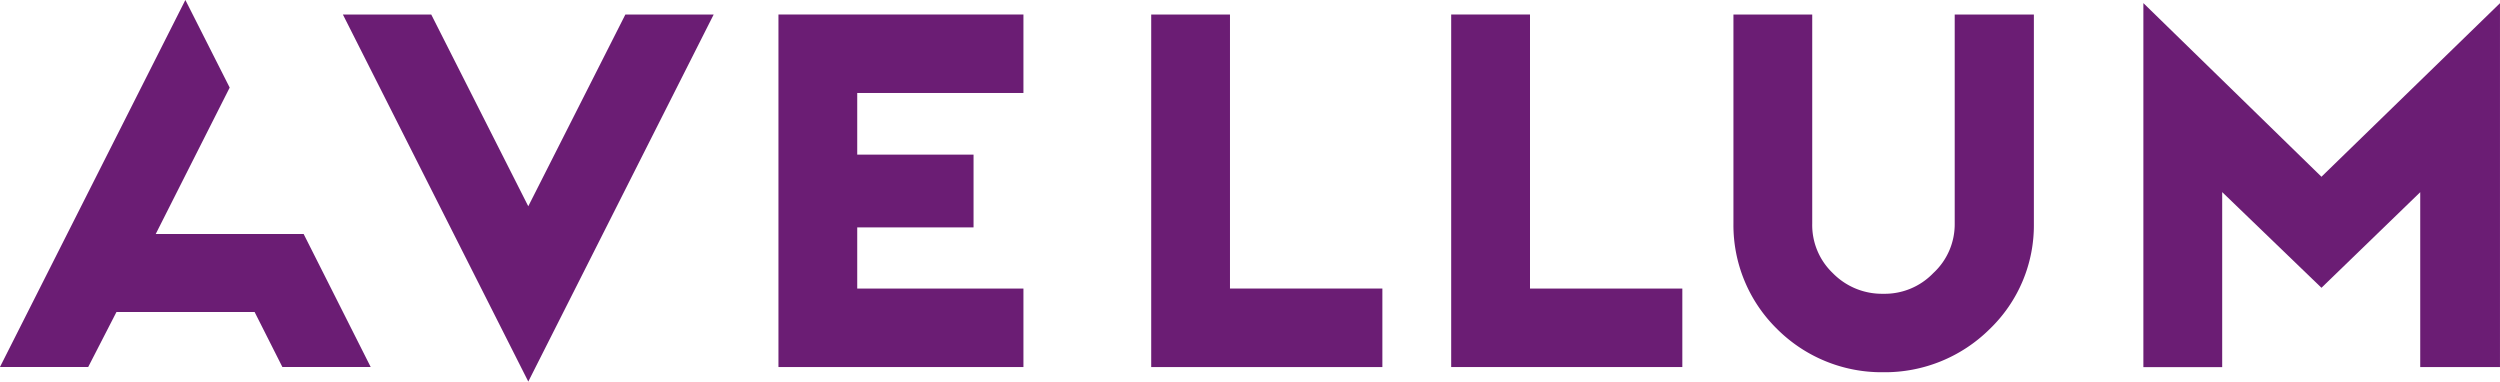 <svg xmlns="http://www.w3.org/2000/svg" width="120" height="18.316" viewBox="0 0 120 18.316">
  <g id="Сгруппировать_9" data-name="Сгруппировать 9" transform="translate(-45.225 -20.379)">
    <g id="Сгруппировать_8" data-name="Сгруппировать 8" transform="translate(45.225 20.379)">
      <g id="Сгруппировать_2" data-name="Сгруппировать 2" transform="translate(37.366 0.696)">
        <path id="Контур_27" data-name="Контур 27" d="M256.414,66.674H244.655V49.752h11.759v3.767h-7.978v2.959h5.583v3.493h-5.583v2.936h7.978Z" transform="translate(-244.655 -49.752)" fill="#6b1d74"/>
      </g>
      <g id="Сгруппировать_3" data-name="Сгруппировать 3" transform="translate(55.262 0.696)">
        <path id="Контур_28" data-name="Контур 28" d="M304.346,66.674h-11.1V49.752h3.781V62.907h7.315v3.767Z" transform="translate(-293.25 -49.752)" fill="#6b1d74"/>
      </g>
      <g id="Сгруппировать_4" data-name="Сгруппировать 4" transform="translate(69.657 0.696)">
        <path id="Контур_29" data-name="Контур 29" d="M343.434,66.674H332.339V49.752h3.783V62.907h7.312v3.767Z" transform="translate(-332.339 -49.752)" fill="#6b1d74"/>
      </g>
      <g id="Сгруппировать_5" data-name="Сгруппировать 5" transform="translate(83.203 0.697)">
        <path id="Контур_30" data-name="Контур 30" d="M376.313,66.923a7.1,7.1,0,0,1-5.088-2.07,6.982,6.982,0,0,1-2.1-5.068V49.753h3.782V59.785a3.19,3.19,0,0,0,.983,2.377,3.3,3.3,0,0,0,2.425.995,3.228,3.228,0,0,0,2.4-.99,3.184,3.184,0,0,0,1.031-2.382V49.753h3.8V59.785a6.906,6.906,0,0,1-2.119,5.064A7.141,7.141,0,0,1,376.313,66.923Z" transform="translate(-369.123 -49.753)" fill="#6b1d74"/>
      </g>
      <g id="Сгруппировать_6" data-name="Сгруппировать 6" transform="translate(102.882 0.149)">
        <path id="Контур_31" data-name="Контур 31" d="M439.678,65.719h-3.829V57.326l-4.741,4.589-4.765-4.593v8.4H422.56V48.25l8.548,8.335,8.569-8.331V65.719Z" transform="translate(-422.56 -48.25)" fill="#6b1d74"/>
      </g>
      <g id="Сгруппировать_7" data-name="Сгруппировать 7" transform="translate(16.459 0.696)">
        <path id="Контур_32" data-name="Контур 32" d="M196.782,67.372l-8.9-17.62h4.241l4.658,9.205,4.661-9.205h4.239Z" transform="translate(-187.883 -49.752)" fill="#6b1d74"/>
      </g>
      <path id="Контур_33" data-name="Контур 33" d="M157.764,59.074h-7.1l1.423-2.818h0l2.127-4.21-2.127-4.205-8.9,17.618h4.235l1.357-2.64h6.632l1.333,2.64h4.239Z" transform="translate(-143.189 -47.842)" fill="#6b1d74"/>
    </g>
  </g>
</svg>
